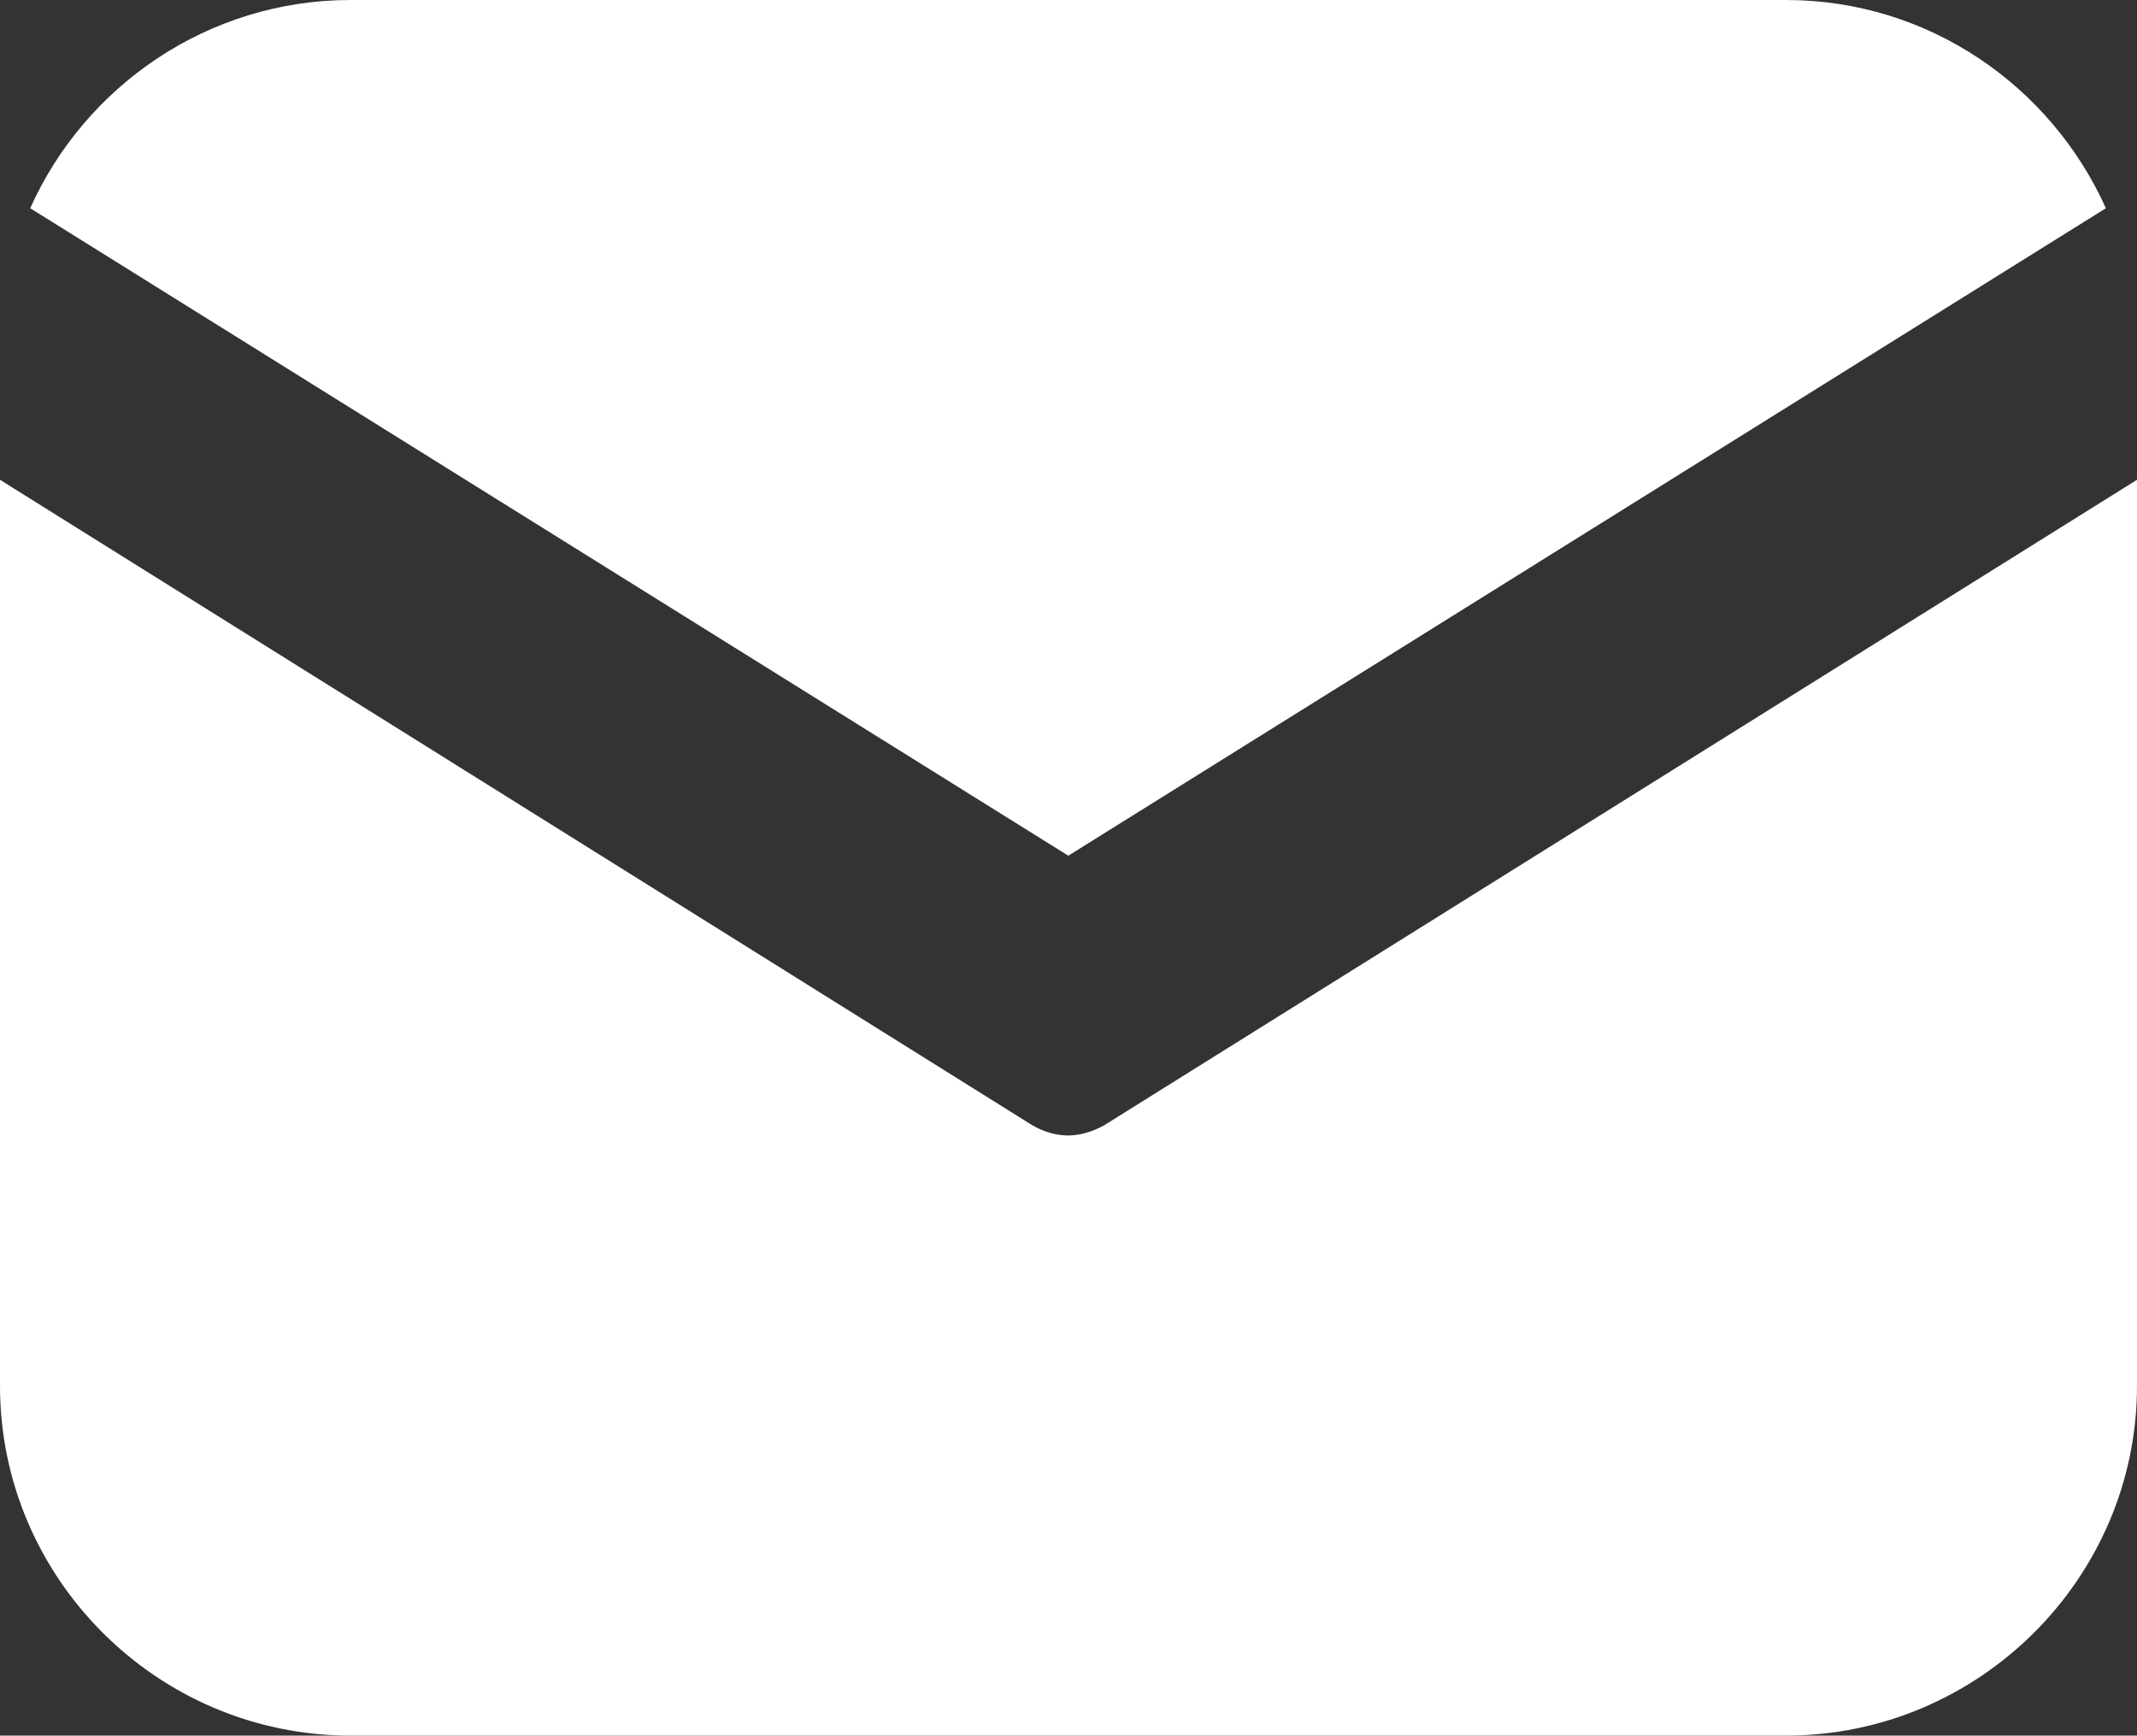 <!-- Generator: Adobe Illustrator 18.1.1, SVG Export Plug-In  -->
<svg version="1.1"
	 xmlns="http://www.w3.org/2000/svg" xmlns:xlink="http://www.w3.org/1999/xlink" xmlns:a="http://ns.adobe.com/AdobeSVGViewerExtensions/3.0/"
	 x="0px" y="0px" width="38.053px" height="30.907px" viewBox="0 0 38.053 30.907" enable-background="new 0 0 38.053 30.907"
	 xml:space="preserve">
<rect x="0" y="0" width="38.053" height="30.907" fill="#333333" stroke="none"/>
<defs>
</defs>
<g id="envelope_2_">
	<path fill="#FFFFFF" d="M31.803,0H6.242c-2.538,0-4.73,1.532-5.704,3.708l18.485,11.53l18.476-11.53
		C36.521,1.532,34.341,0,31.803,0z"/>
	<path fill="#FFFFFF" d="M19.022,20.22c-0.22,0-0.436-0.065-0.636-0.179L0,8.544v16.138c0,3.418,2.799,6.225,6.242,6.225h25.561
		c3.439,0,6.25-2.807,6.25-6.225V8.544L19.658,20.041C19.45,20.155,19.226,20.22,19.022,20.22z"/>
</g>
</svg>